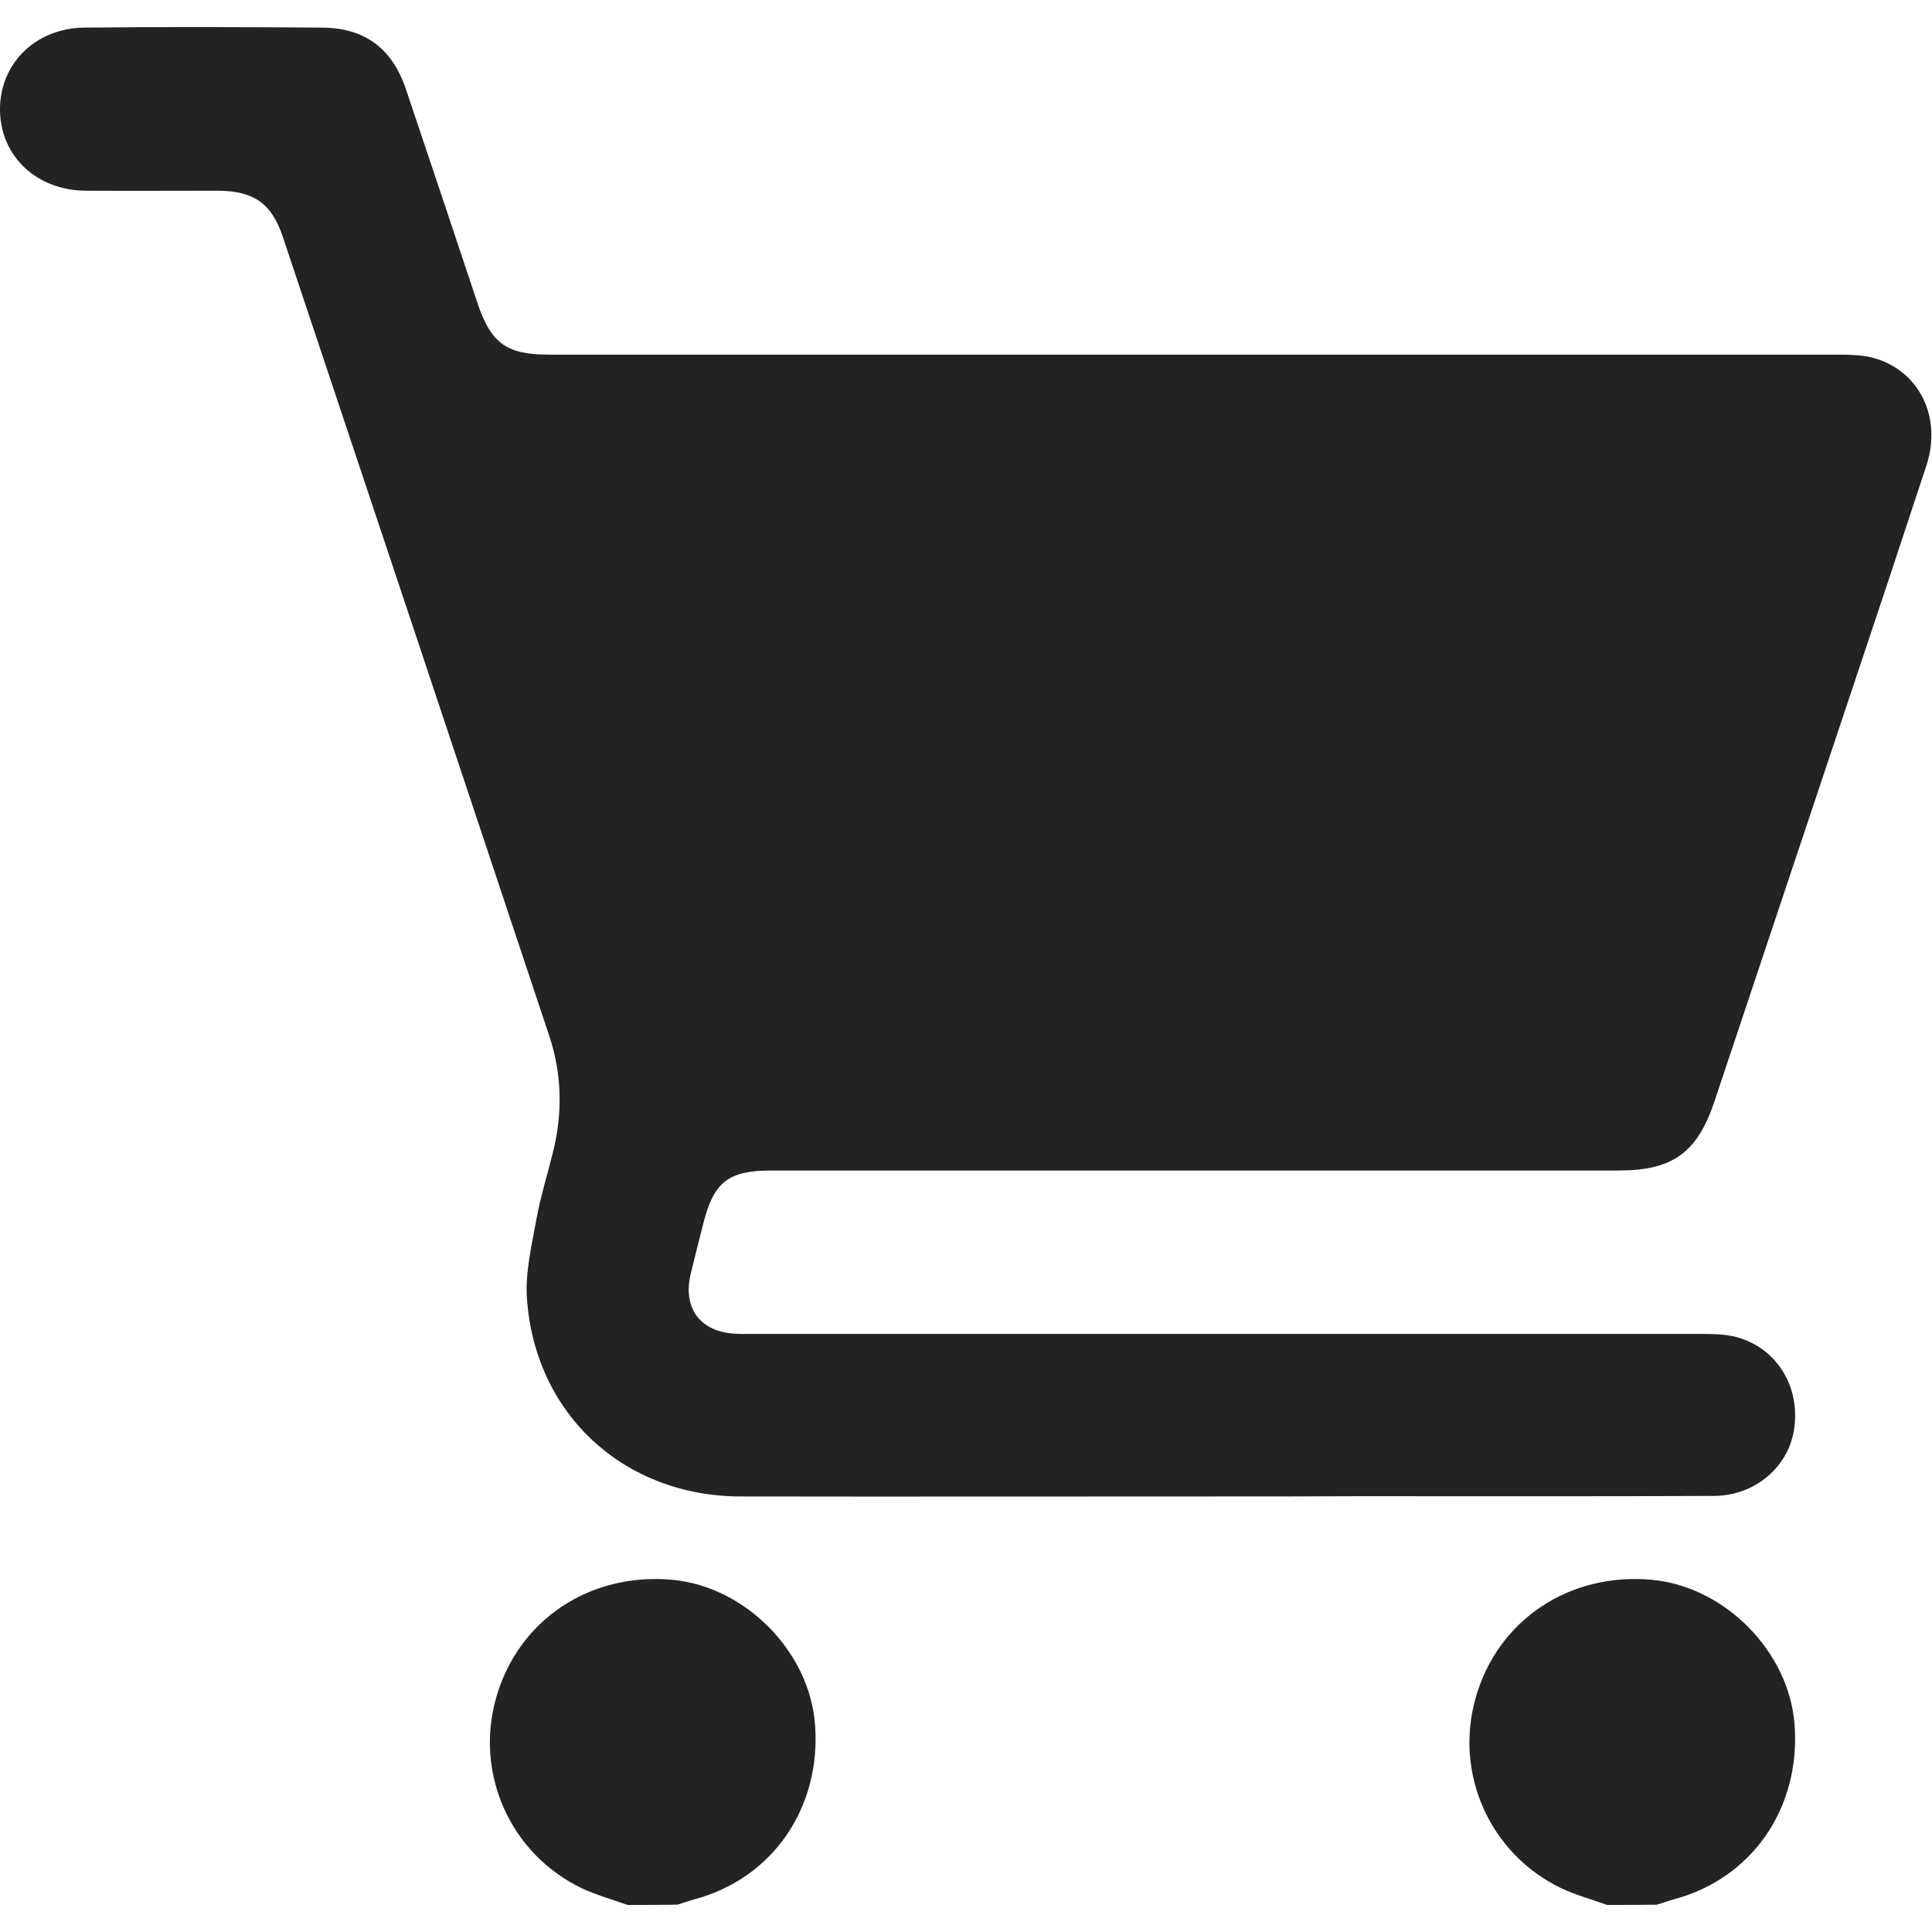 <?xml version="1.0" encoding="utf-8"?>
<!-- Generator: Adobe Illustrator 26.2.1, SVG Export Plug-In . SVG Version: 6.00 Build 0)  -->
<svg version="1.1" xmlns="http://www.w3.org/2000/svg" xmlns:xlink="http://www.w3.org/1999/xlink" x="0px" y="0px"
	 viewBox="0 0 700 700" style="enable-background:new 0 0 700 700;" xml:space="preserve">
<style type="text/css">
	.st0{fill:#232323;}
</style>
<g>
	<path class="st0" d="M227.4,690.2c-5.6-2-11.4-3.6-16.7-6.1c-25.9-12.5-38.8-41.6-30.9-69.1c8-28.1,34-45.4,63.9-42.6
		c26.4,2.5,49.6,26,51.6,52.4c2.3,30.1-15.3,55.7-43.5,63.3c-2.2,0.6-4.3,1.4-6.4,2C239.4,690.2,233.4,690.2,227.4,690.2z"/>
	<path class="st0" d="M582.3,690.2c-5.6-2-11.4-3.6-16.7-6.1c-25.9-12.5-38.8-41.6-30.9-69.1c8-28.1,34-45.4,63.9-42.6
		c26.4,2.5,49.6,26,51.6,52.4c2.3,30.1-15.3,55.7-43.5,63.3c-2.2,0.6-4.3,1.4-6.4,2C594.3,690.2,588.3,690.2,582.3,690.2z"/>
	<path class="st0" d="M440.9,542.2c-57.5,0-115.1,0.1-172.6,0c-42.2-0.1-74.6-29.8-77.4-72c-0.6-9.4,1.8-19.2,3.5-28.7
		c1.5-8.2,4-16.1,6-24.2c3.5-14.2,3.2-28.4-1.5-42.3c-32.1-96.5-64.3-193-96.5-289.4c-4-11.9-10.5-16.4-23.3-16.5
		c-15.9,0-31.9,0.1-47.8,0C13.4,69.1,0.2,56.7,0,40c-0.2-16.8,12.7-29.8,30.6-30c28.6-0.3,57.3-0.2,86,0
		c15.6,0.1,25.5,7.5,30.5,22.4c8.7,25.8,17.3,51.6,25.9,77.4c4.9,14.6,10.5,18.7,26,18.7c155.3,0,310.6,0,465.8,0
		c4.6,0,9.4,0,13.7,1.1c16.8,4.5,25.2,21.4,19.5,39c-9.5,28.9-19.1,57.8-28.8,86.7c-16,47.9-32,95.8-48,143.7
		c-6.2,18.6-15.1,25.1-34.8,25.1c-102.4,0-204.7,0-307.1,0c-15.3,0-20.7,4.2-24.4,18.9c-1.6,6.3-3.2,12.5-4.7,18.8
		c-2.8,12.1,3.4,20.6,15.8,21.4c2.3,0.2,4.6,0.1,6.9,0.1c114.1,0,228.3,0,342.4,0c4.6,0,9.4,0,13.7,1.1c14.6,3.9,23.2,17.7,21.1,33
		c-1.9,13.9-14,24.5-29.1,24.6c-43,0.2-86,0.1-128.9,0.1C475.1,542.2,458,542.2,440.9,542.2z"/>
</g>
</svg>
